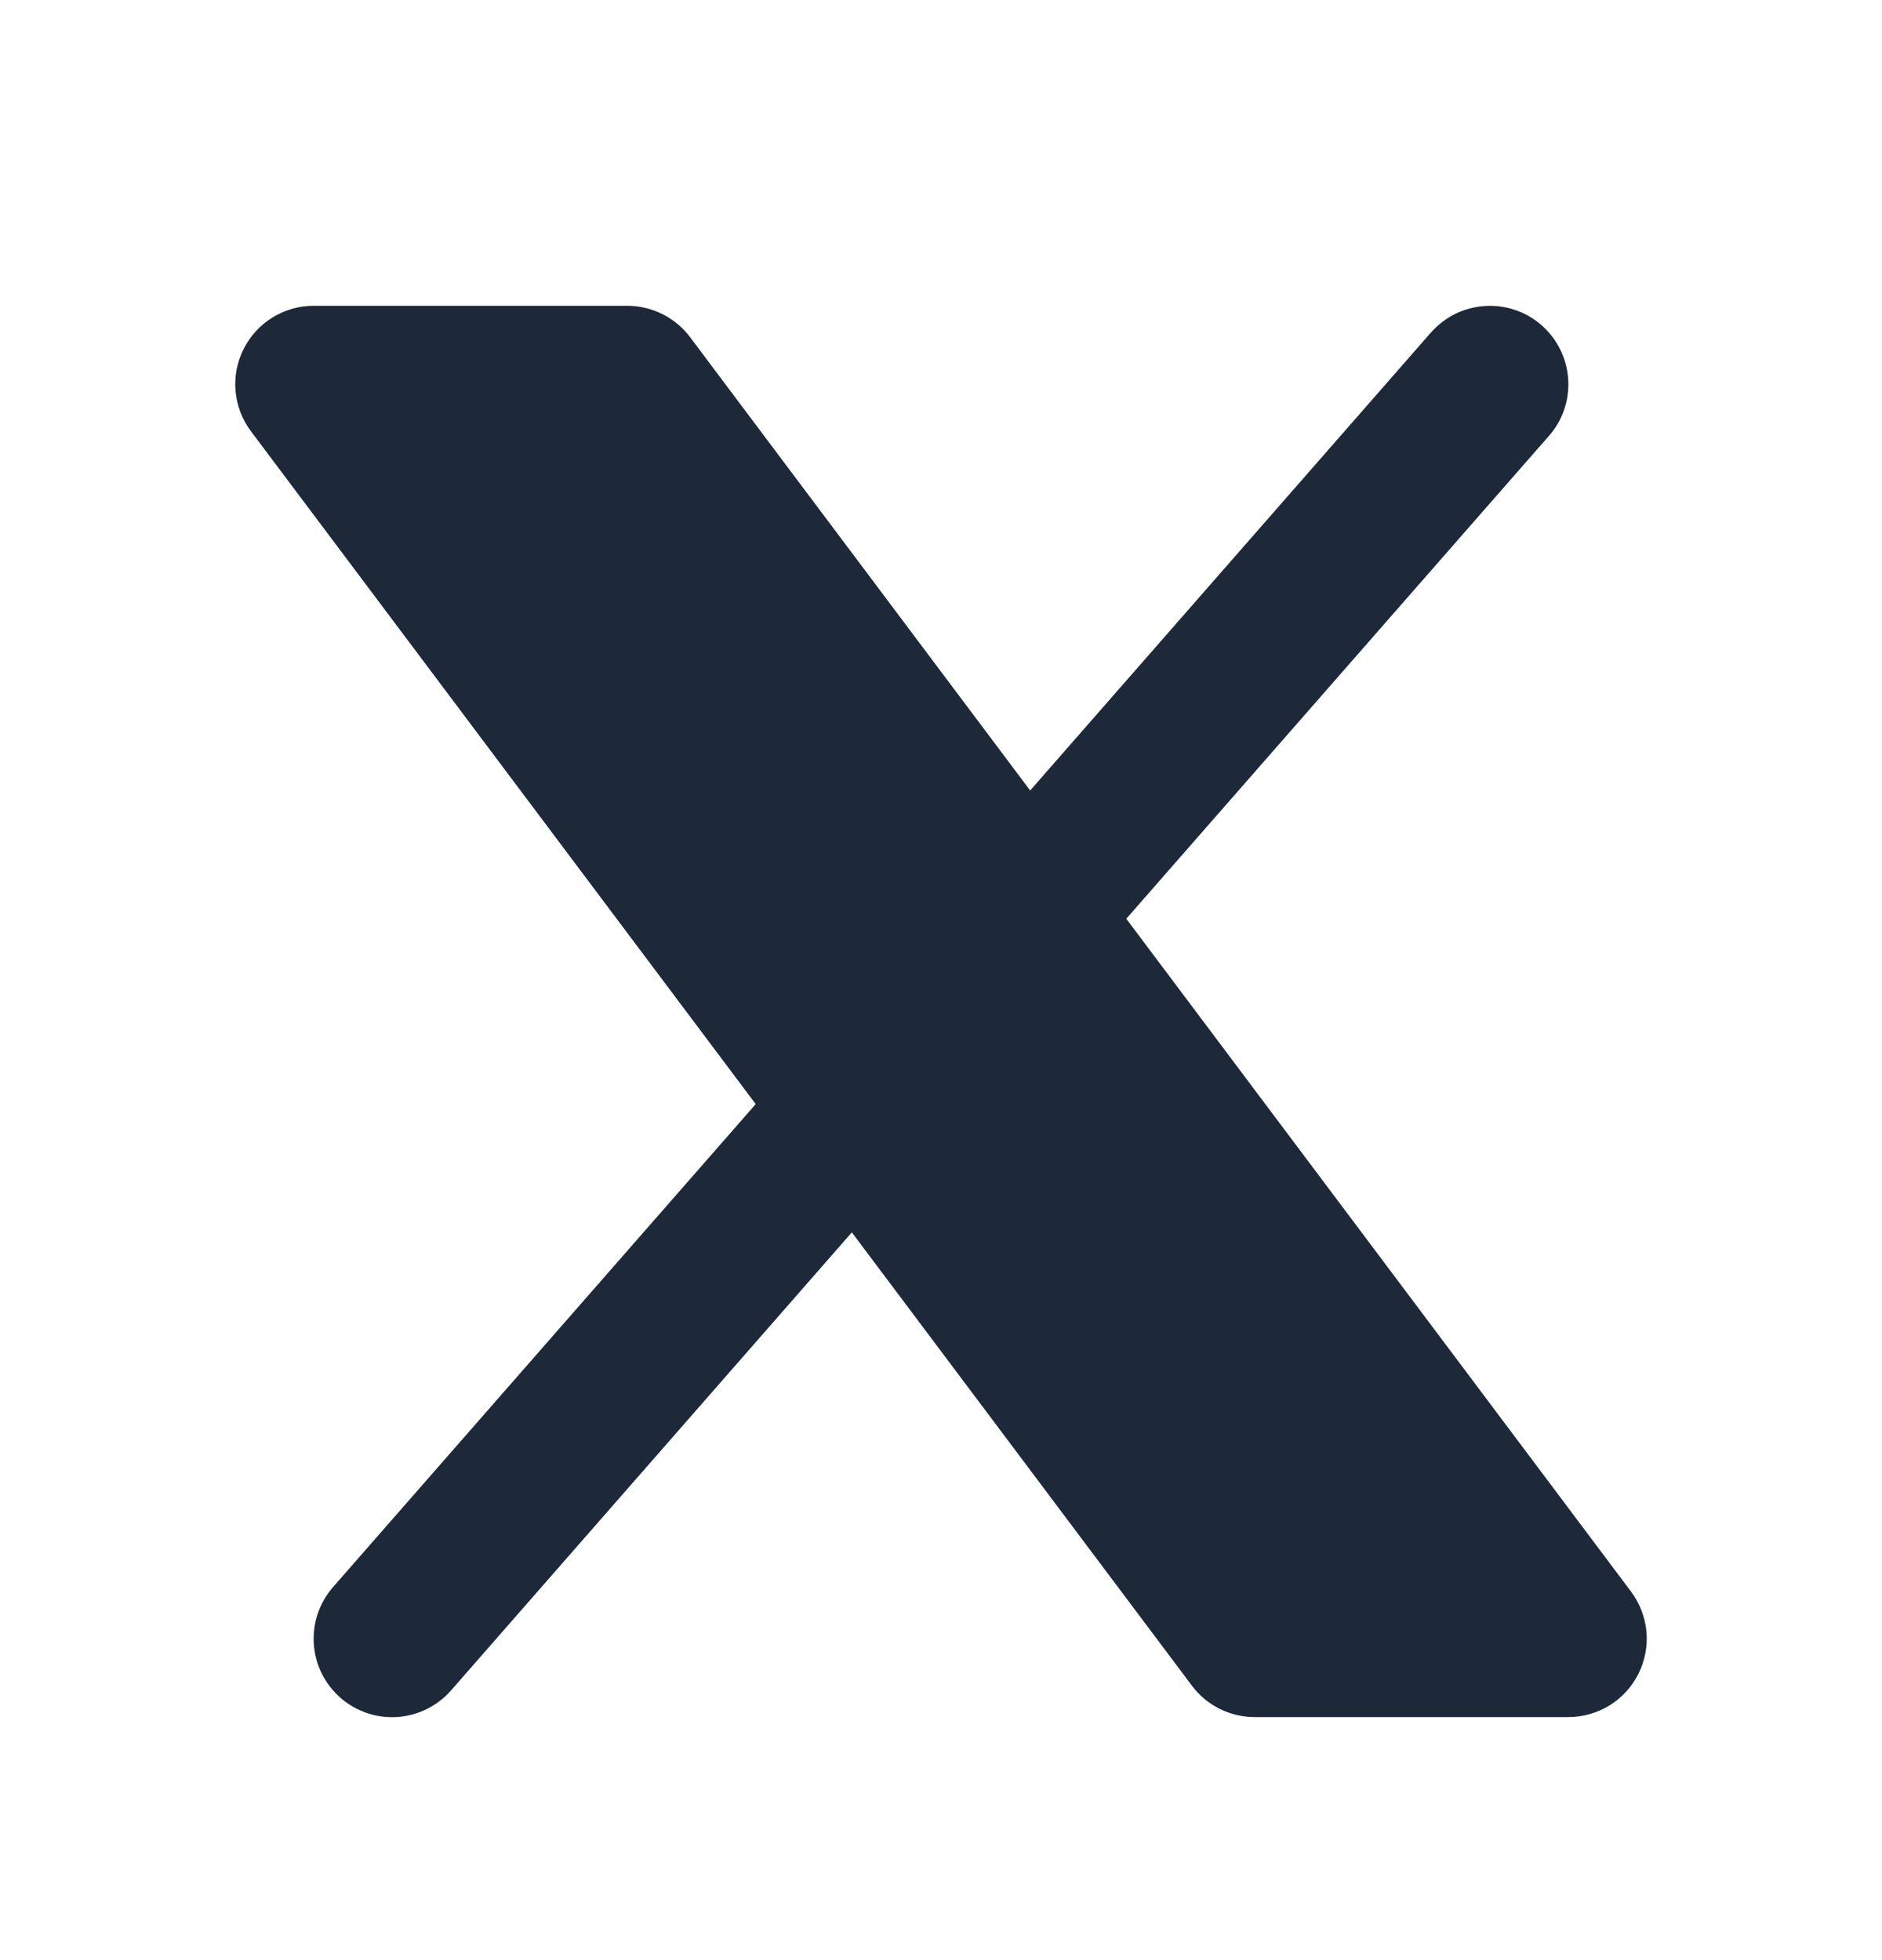<svg width="24" height="25" viewBox="0 0 24 25" fill="none" xmlns="http://www.w3.org/2000/svg">
<g clip-path="url(#clip0_2067_556)">
<path d="M19.753 5.559C19.84 5.461 19.906 5.346 19.948 5.221C19.99 5.097 20.007 4.965 19.998 4.834C19.989 4.703 19.955 4.575 19.896 4.457C19.838 4.339 19.757 4.234 19.659 4.148C19.56 4.061 19.445 3.995 19.32 3.953C19.196 3.911 19.064 3.894 18.933 3.903C18.802 3.912 18.674 3.946 18.556 4.004C18.439 4.063 18.334 4.144 18.247 4.242L13.137 10.082L8.8 4.3C8.707 4.176 8.586 4.075 8.447 4.006C8.308 3.937 8.155 3.9 8 3.9H4C3.814 3.9 3.632 3.952 3.474 4.05C3.316 4.147 3.189 4.287 3.106 4.453C3.023 4.619 2.987 4.805 3.004 4.99C3.021 5.175 3.089 5.352 3.2 5.5L9.637 14.082L4.247 20.242C4.161 20.341 4.094 20.456 4.052 20.581C4.01 20.705 3.993 20.837 4.002 20.968C4.011 21.099 4.045 21.227 4.103 21.345C4.162 21.462 4.243 21.567 4.341 21.654C4.44 21.74 4.555 21.806 4.68 21.849C4.804 21.891 4.936 21.908 5.067 21.899C5.198 21.89 5.326 21.856 5.444 21.797C5.561 21.739 5.667 21.658 5.753 21.559L10.863 15.718L15.2 21.5C15.293 21.625 15.414 21.725 15.553 21.795C15.692 21.864 15.845 21.9 16 21.9H20C20.186 21.9 20.368 21.849 20.526 21.751C20.684 21.653 20.811 21.514 20.894 21.348C20.977 21.181 21.013 20.995 20.996 20.811C20.979 20.626 20.911 20.449 20.8 20.3L14.363 11.718L19.753 5.559Z" fill="#1D2939"/>
</g>
<defs>
<clipPath id="clip0_2067_556">
<rect width="24" height="24" fill="white" transform="translate(0 0.9)"/>
</clipPath>
</defs>
</svg>
